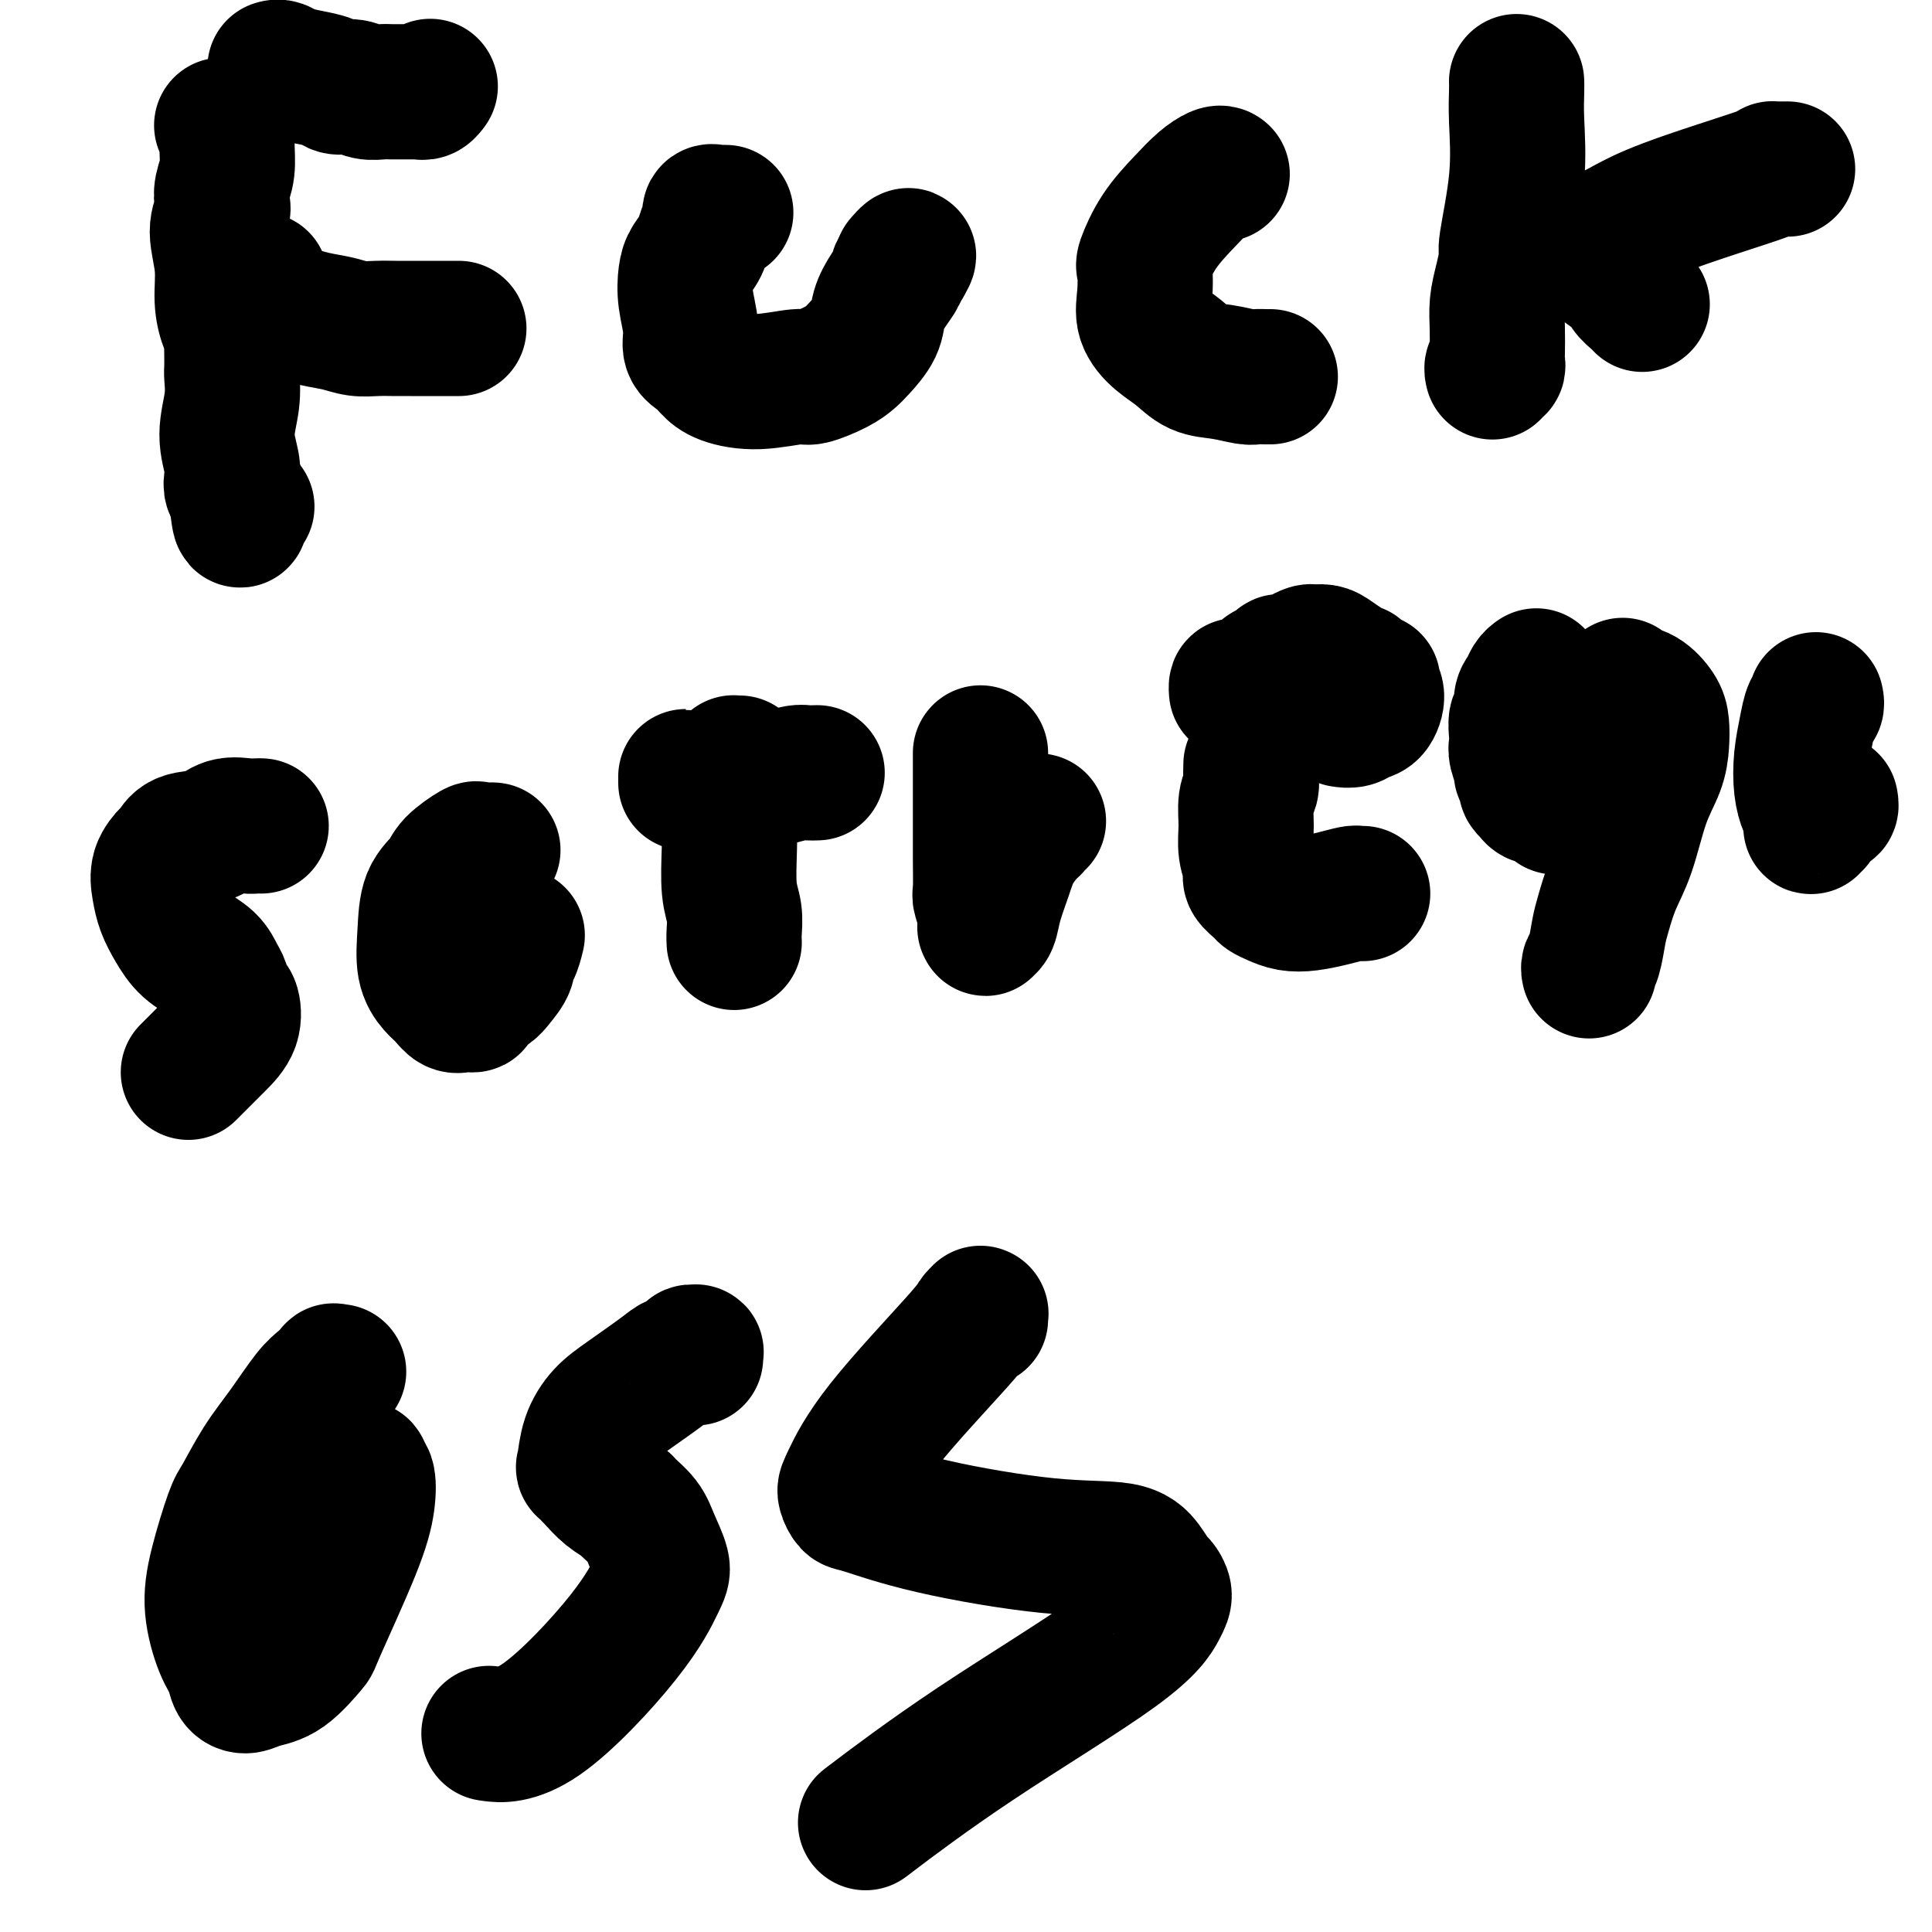 <svg viewBox='0 0 400 400' version='1.1' xmlns='http://www.w3.org/2000/svg' xmlns:xlink='http://www.w3.org/1999/xlink'><g fill='none' stroke='#000000' stroke-width='6' stroke-linecap='round' stroke-linejoin='round'><path d='M42,27c-0.008,-0.000 -0.016,-0.000 0,0c0.016,0.000 0.057,0.000 0,0c-0.057,-0.000 -0.211,-0.001 0,0c0.211,0.001 0.789,0.003 1,0c0.211,-0.003 0.057,-0.011 0,0c-0.057,0.011 -0.016,0.040 0,0c0.016,-0.040 0.008,-0.151 0,0c-0.008,0.151 -0.016,0.563 0,1c0.016,0.437 0.057,0.899 0,1c-0.057,0.101 -0.213,-0.160 0,0c0.213,0.160 0.793,0.740 1,1c0.207,0.260 0.040,0.199 0,0c-0.040,-0.199 0.046,-0.534 0,0c-0.046,0.534 -0.222,1.939 0,3c0.222,1.061 0.844,1.777 1,3c0.156,1.223 -0.154,2.954 0,4c0.154,1.046 0.773,1.409 1,2c0.227,0.591 0.061,1.411 0,2c-0.061,0.589 -0.016,0.946 0,1c0.016,0.054 0.003,-0.196 0,0c-0.003,0.196 0.003,0.839 0,1c-0.003,0.161 -0.015,-0.160 0,0c0.015,0.160 0.057,0.799 0,1c-0.057,0.201 -0.211,-0.037 0,0c0.211,0.037 0.789,0.350 1,0c0.211,-0.350 0.057,-1.364 0,-2c-0.057,-0.636 -0.016,-0.896 0,-1c0.016,-0.104 0.008,-0.052 0,0'/></g>
<g fill='none' stroke='#000000' stroke-width='28' stroke-linecap='round' stroke-linejoin='round'><path d='M47,27c-0.423,-0.423 -0.846,-0.846 -1,-1c-0.154,-0.154 -0.037,-0.039 0,0c0.037,0.039 -0.004,0.004 0,0c0.004,-0.004 0.055,0.025 0,0c-0.055,-0.025 -0.214,-0.103 0,0c0.214,0.103 0.803,0.388 1,1c0.197,0.612 0.001,1.552 0,3c-0.001,1.448 0.191,3.403 0,5c-0.191,1.597 -0.765,2.837 -1,4c-0.235,1.163 -0.130,2.249 0,3c0.130,0.751 0.286,1.167 0,2c-0.286,0.833 -1.015,2.082 -1,4c0.015,1.918 0.775,4.506 1,7c0.225,2.494 -0.083,4.894 0,7c0.083,2.106 0.558,3.920 1,5c0.442,1.080 0.850,1.428 1,2c0.150,0.572 0.041,1.368 0,2c-0.041,0.632 -0.016,1.101 0,2c0.016,0.899 0.022,2.229 0,3c-0.022,0.771 -0.072,0.983 0,2c0.072,1.017 0.267,2.840 0,5c-0.267,2.160 -0.996,4.659 -1,7c-0.004,2.341 0.717,4.525 1,6c0.283,1.475 0.127,2.241 0,3c-0.127,0.759 -0.227,1.512 0,2c0.227,0.488 0.779,0.711 1,1c0.221,0.289 0.110,0.645 0,1'/><path d='M49,103c0.845,8.691 0.957,2.918 1,1c0.043,-1.918 0.015,0.018 0,1c-0.015,0.982 -0.018,1.009 0,1c0.018,-0.009 0.056,-0.054 0,0c-0.056,0.054 -0.207,0.207 0,0c0.207,-0.207 0.774,-0.773 1,-1c0.226,-0.227 0.113,-0.113 0,0'/><path d='M57,14c0.000,-0.000 0.000,-0.000 0,0c-0.000,0.000 -0.000,0.000 0,0c0.000,-0.000 0.000,-0.000 0,0c-0.000,0.000 -0.001,0.000 0,0c0.001,-0.000 0.003,-0.001 0,0c-0.003,0.001 -0.010,0.003 0,0c0.010,-0.003 0.039,-0.012 0,0c-0.039,0.012 -0.144,0.044 0,0c0.144,-0.044 0.537,-0.166 1,0c0.463,0.166 0.995,0.618 2,1c1.005,0.382 2.485,0.695 4,1c1.515,0.305 3.067,0.604 4,1c0.933,0.396 1.246,0.891 2,1c0.754,0.109 1.949,-0.167 3,0c1.051,0.167 1.959,0.777 3,1c1.041,0.223 2.216,0.060 3,0c0.784,-0.060 1.176,-0.016 2,0c0.824,0.016 2.080,0.005 3,0c0.920,-0.005 1.504,-0.005 2,0c0.496,0.005 0.904,0.015 1,0c0.096,-0.015 -0.118,-0.056 0,0c0.118,0.056 0.570,0.207 1,0c0.430,-0.207 0.837,-0.774 1,-1c0.163,-0.226 0.081,-0.113 0,0'/><path d='M54,58c0.000,0.024 0.000,0.047 0,0c-0.000,-0.047 -0.002,-0.166 0,0c0.002,0.166 0.006,0.617 0,1c-0.006,0.383 -0.023,0.697 0,1c0.023,0.303 0.088,0.596 0,1c-0.088,0.404 -0.327,0.920 0,1c0.327,0.080 1.220,-0.276 2,0c0.780,0.276 1.446,1.184 3,2c1.554,0.816 3.994,1.539 6,2c2.006,0.461 3.576,0.659 5,1c1.424,0.341 2.703,0.823 4,1c1.297,0.177 2.614,0.047 4,0c1.386,-0.047 2.842,-0.013 4,0c1.158,0.013 2.017,0.003 3,0c0.983,-0.003 2.091,-0.001 3,0c0.909,0.001 1.619,0.000 2,0c0.381,-0.000 0.431,-0.000 1,0c0.569,0.000 1.655,0.000 2,0c0.345,-0.000 -0.052,-0.000 0,0c0.052,0.000 0.552,0.000 1,0c0.448,-0.000 0.842,-0.000 1,0c0.158,0.000 0.079,0.000 0,0'/><path d='M150,44c0.235,0.004 0.470,0.007 0,0c-0.470,-0.007 -1.646,-0.025 -2,0c-0.354,0.025 0.113,0.092 0,0c-0.113,-0.092 -0.808,-0.345 -1,0c-0.192,0.345 0.117,1.287 0,2c-0.117,0.713 -0.659,1.196 -1,2c-0.341,0.804 -0.479,1.929 -1,3c-0.521,1.071 -1.423,2.086 -2,3c-0.577,0.914 -0.828,1.725 -1,3c-0.172,1.275 -0.265,3.013 0,5c0.265,1.987 0.886,4.223 1,6c0.114,1.777 -0.280,3.094 0,4c0.280,0.906 1.234,1.401 2,2c0.766,0.599 1.343,1.300 2,2c0.657,0.700 1.394,1.397 3,2c1.606,0.603 4.083,1.112 7,1c2.917,-0.112 6.275,-0.843 8,-1c1.725,-0.157 1.818,0.261 3,0c1.182,-0.261 3.454,-1.202 5,-2c1.546,-0.798 2.367,-1.452 3,-2c0.633,-0.548 1.077,-0.991 2,-2c0.923,-1.009 2.325,-2.586 3,-4c0.675,-1.414 0.625,-2.665 1,-4c0.375,-1.335 1.176,-2.754 2,-4c0.824,-1.246 1.671,-2.320 2,-3c0.329,-0.680 0.141,-0.967 0,-1c-0.141,-0.033 -0.234,0.187 0,0c0.234,-0.187 0.794,-0.781 1,-1c0.206,-0.219 0.059,-0.063 0,0c-0.059,0.063 -0.029,0.031 0,0'/><path d='M187,55c2.167,-3.476 0.583,-1.667 0,-1c-0.583,0.667 -0.167,0.190 0,0c0.167,-0.190 0.083,-0.095 0,0'/><path d='M253,36c0.000,0.000 0.000,0.000 0,0c-0.000,-0.000 -0.002,-0.001 0,0c0.002,0.001 0.006,0.005 0,0c-0.006,-0.005 -0.023,-0.019 0,0c0.023,0.019 0.085,0.071 0,0c-0.085,-0.071 -0.317,-0.264 -1,0c-0.683,0.264 -1.815,0.985 -3,2c-1.185,1.015 -2.422,2.325 -4,4c-1.578,1.675 -3.497,3.714 -5,6c-1.503,2.286 -2.591,4.818 -3,6c-0.409,1.182 -0.140,1.015 0,2c0.140,0.985 0.150,3.122 0,5c-0.150,1.878 -0.461,3.497 0,5c0.461,1.503 1.692,2.890 3,4c1.308,1.110 2.692,1.944 4,3c1.308,1.056 2.539,2.336 4,3c1.461,0.664 3.152,0.714 5,1c1.848,0.286 3.854,0.809 5,1c1.146,0.191 1.431,0.051 2,0c0.569,-0.051 1.422,-0.014 2,0c0.578,0.014 0.879,0.004 1,0c0.121,-0.004 0.060,-0.002 0,0'/><path d='M314,17c-0.000,-0.008 -0.001,-0.016 0,0c0.001,0.016 0.002,0.058 0,0c-0.002,-0.058 -0.008,-0.214 0,0c0.008,0.214 0.031,0.800 0,2c-0.031,1.200 -0.116,3.016 0,6c0.116,2.984 0.434,7.136 0,12c-0.434,4.864 -1.619,10.438 -2,13c-0.381,2.562 0.042,2.111 0,3c-0.042,0.889 -0.547,3.116 -1,5c-0.453,1.884 -0.852,3.423 -1,5c-0.148,1.577 -0.043,3.192 0,5c0.043,1.808 0.026,3.809 0,5c-0.026,1.191 -0.059,1.573 0,2c0.059,0.427 0.212,0.898 0,1c-0.212,0.102 -0.788,-0.165 -1,0c-0.212,0.165 -0.061,0.761 0,1c0.061,0.239 0.030,0.119 0,0'/><path d='M370,35c0.091,-0.000 0.183,-0.001 0,0c-0.183,0.001 -0.639,0.002 -1,0c-0.361,-0.002 -0.626,-0.007 -1,0c-0.374,0.007 -0.856,0.027 -1,0c-0.144,-0.027 0.050,-0.102 0,0c-0.050,0.102 -0.346,0.380 -2,1c-1.654,0.620 -4.668,1.582 -9,3c-4.332,1.418 -9.984,3.293 -14,5c-4.016,1.707 -6.396,3.245 -8,4c-1.604,0.755 -2.430,0.726 -3,1c-0.570,0.274 -0.882,0.850 -1,1c-0.118,0.150 -0.041,-0.126 0,0c0.041,0.126 0.046,0.652 0,1c-0.046,0.348 -0.144,0.516 0,1c0.144,0.484 0.528,1.285 1,2c0.472,0.715 1.030,1.344 2,2c0.970,0.656 2.351,1.339 3,2c0.649,0.661 0.566,1.301 1,2c0.434,0.699 1.386,1.457 2,2c0.614,0.543 0.890,0.869 1,1c0.110,0.131 0.055,0.065 0,0'/><path d='M54,171c0.000,0.000 0.000,0.000 0,0c-0.000,-0.000 -0.000,-0.000 0,0c0.000,0.000 0.001,0.000 0,0c-0.001,-0.000 -0.003,-0.000 0,0c0.003,0.000 0.011,0.001 0,0c-0.011,-0.001 -0.039,-0.002 0,0c0.039,0.002 0.147,0.008 0,0c-0.147,-0.008 -0.550,-0.028 -1,0c-0.450,0.028 -0.947,0.106 -2,0c-1.053,-0.106 -2.662,-0.395 -4,0c-1.338,0.395 -2.404,1.473 -4,2c-1.596,0.527 -3.721,0.503 -5,1c-1.279,0.497 -1.714,1.514 -2,2c-0.286,0.486 -0.425,0.439 -1,1c-0.575,0.561 -1.586,1.728 -2,3c-0.414,1.272 -0.231,2.647 0,4c0.231,1.353 0.510,2.684 1,4c0.490,1.316 1.192,2.616 2,4c0.808,1.384 1.722,2.851 3,4c1.278,1.149 2.920,1.979 4,3c1.080,1.021 1.598,2.233 2,3c0.402,0.767 0.687,1.090 1,2c0.313,0.910 0.652,2.407 1,3c0.348,0.593 0.703,0.281 1,1c0.297,0.719 0.535,2.470 0,4c-0.535,1.530 -1.842,2.841 -3,4c-1.158,1.159 -2.166,2.166 -3,3c-0.834,0.834 -1.494,1.494 -2,2c-0.506,0.506 -0.859,0.859 -1,1c-0.141,0.141 -0.071,0.071 0,0'/><path d='M102,176c0.004,0.000 0.008,0.001 0,0c-0.008,-0.001 -0.026,-0.003 0,0c0.026,0.003 0.098,0.010 0,0c-0.098,-0.010 -0.367,-0.036 -1,0c-0.633,0.036 -1.630,0.135 -2,0c-0.370,-0.135 -0.113,-0.503 -1,0c-0.887,0.503 -2.919,1.877 -4,3c-1.081,1.123 -1.212,1.995 -2,3c-0.788,1.005 -2.233,2.141 -3,4c-0.767,1.859 -0.854,4.439 -1,7c-0.146,2.561 -0.349,5.103 0,7c0.349,1.897 1.251,3.150 2,4c0.749,0.850 1.347,1.297 2,2c0.653,0.703 1.362,1.660 2,2c0.638,0.340 1.206,0.062 2,0c0.794,-0.062 1.814,0.093 2,0c0.186,-0.093 -0.462,-0.435 0,-1c0.462,-0.565 2.036,-1.354 3,-2c0.964,-0.646 1.320,-1.151 2,-2c0.680,-0.849 1.685,-2.042 2,-3c0.315,-0.958 -0.060,-1.679 0,-2c0.060,-0.321 0.555,-0.240 1,-1c0.445,-0.760 0.842,-2.360 1,-3c0.158,-0.640 0.079,-0.320 0,0'/><path d='M153,158c0.111,-0.005 0.222,-0.010 0,0c-0.222,0.010 -0.778,0.034 -1,0c-0.222,-0.034 -0.112,-0.127 0,0c0.112,0.127 0.225,0.473 0,1c-0.225,0.527 -0.789,1.235 -1,3c-0.211,1.765 -0.071,4.587 0,7c0.071,2.413 0.072,4.416 0,7c-0.072,2.584 -0.215,5.750 0,8c0.215,2.250 0.790,3.584 1,5c0.210,1.416 0.056,2.916 0,4c-0.056,1.084 -0.015,1.753 0,2c0.015,0.247 0.004,0.070 0,0c-0.004,-0.070 -0.002,-0.035 0,0'/><path d='M142,162c-0.000,0.008 -0.000,0.015 0,0c0.000,-0.015 0.000,-0.053 0,0c-0.000,0.053 -0.001,0.196 0,0c0.001,-0.196 0.004,-0.731 0,-1c-0.004,-0.269 -0.014,-0.271 0,0c0.014,0.271 0.052,0.815 1,1c0.948,0.185 2.806,0.011 5,0c2.194,-0.011 4.725,0.141 7,0c2.275,-0.141 4.294,-0.574 6,-1c1.706,-0.426 3.098,-0.846 4,-1c0.902,-0.154 1.314,-0.041 2,0c0.686,0.041 1.648,0.011 2,0c0.352,-0.011 0.095,-0.003 0,0c-0.095,0.003 -0.027,0.001 0,0c0.027,-0.001 0.014,-0.000 0,0'/><path d='M203,156c0.000,0.002 0.000,0.005 0,0c-0.000,-0.005 -0.000,-0.017 0,0c0.000,0.017 0.000,0.064 0,0c-0.000,-0.064 -0.000,-0.239 0,0c0.000,0.239 0.000,0.891 0,2c-0.000,1.109 -0.001,2.676 0,5c0.001,2.324 0.004,5.404 0,8c-0.004,2.596 -0.015,4.708 0,7c0.015,2.292 0.057,4.765 0,6c-0.057,1.235 -0.211,1.231 0,2c0.211,0.769 0.788,2.312 1,3c0.212,0.688 0.060,0.523 0,1c-0.060,0.477 -0.028,1.596 0,2c0.028,0.404 0.052,0.093 0,0c-0.052,-0.093 -0.181,0.030 0,0c0.181,-0.030 0.672,-0.215 1,-1c0.328,-0.785 0.495,-2.171 1,-4c0.505,-1.829 1.350,-4.102 2,-6c0.650,-1.898 1.106,-3.423 2,-5c0.894,-1.577 2.226,-3.207 3,-4c0.774,-0.793 0.991,-0.749 1,-1c0.009,-0.251 -0.190,-0.798 0,-1c0.190,-0.202 0.769,-0.058 1,0c0.231,0.058 0.116,0.029 0,0'/><path d='M282,185c0.113,0.000 0.227,0.000 0,0c-0.227,-0.000 -0.794,-0.001 -1,0c-0.206,0.001 -0.052,0.003 0,0c0.052,-0.003 0.002,-0.011 0,0c-0.002,0.011 0.043,0.042 0,0c-0.043,-0.042 -0.175,-0.158 -1,0c-0.825,0.158 -2.344,0.589 -4,1c-1.656,0.411 -3.451,0.802 -5,1c-1.549,0.198 -2.854,0.205 -4,0c-1.146,-0.205 -2.134,-0.620 -3,-1c-0.866,-0.380 -1.609,-0.726 -2,-1c-0.391,-0.274 -0.430,-0.476 -1,-1c-0.570,-0.524 -1.670,-1.368 -2,-2c-0.330,-0.632 0.112,-1.051 0,-2c-0.112,-0.949 -0.776,-2.429 -1,-4c-0.224,-1.571 -0.007,-3.234 0,-5c0.007,-1.766 -0.194,-3.636 0,-5c0.194,-1.364 0.784,-2.222 1,-3c0.216,-0.778 0.058,-1.476 0,-2c-0.058,-0.524 -0.016,-0.872 0,-1c0.016,-0.128 0.004,-0.034 0,0c-0.004,0.034 -0.001,0.009 0,0c0.001,-0.009 0.000,-0.002 0,0c-0.000,0.002 -0.000,0.001 0,0c0.000,-0.001 0.000,-0.000 0,0c-0.000,0.000 -0.000,0.000 0,0c0.000,-0.000 0.000,-0.000 0,0c-0.000,0.000 -0.000,0.000 0,0c0.000,-0.000 0.000,-0.000 0,0c-0.000,0.000 -0.000,0.000 0,0'/><path d='M259,160c0.000,-3.405 0.000,-0.917 0,0c0.000,0.917 0.000,0.262 0,0c0.000,-0.262 0.000,-0.131 0,0'/><path d='M256,143c-0.003,-0.031 -0.005,-0.063 0,0c0.005,0.063 0.019,0.219 0,0c-0.019,-0.219 -0.070,-0.814 0,-1c0.070,-0.186 0.261,0.039 1,0c0.739,-0.039 2.025,-0.340 3,-1c0.975,-0.660 1.640,-1.679 2,-2c0.360,-0.321 0.414,0.055 1,0c0.586,-0.055 1.705,-0.540 2,-1c0.295,-0.460 -0.234,-0.894 0,-1c0.234,-0.106 1.232,0.115 2,0c0.768,-0.115 1.307,-0.565 2,-1c0.693,-0.435 1.540,-0.856 2,-1c0.460,-0.144 0.534,-0.010 1,0c0.466,0.010 1.326,-0.103 2,0c0.674,0.103 1.163,0.423 2,1c0.837,0.577 2.021,1.413 3,2c0.979,0.587 1.751,0.927 2,1c0.249,0.073 -0.025,-0.122 0,0c0.025,0.122 0.351,0.559 1,1c0.649,0.441 1.622,0.885 2,1c0.378,0.115 0.162,-0.100 0,0c-0.162,0.100 -0.269,0.514 0,1c0.269,0.486 0.916,1.044 1,2c0.084,0.956 -0.395,2.309 -1,3c-0.605,0.691 -1.338,0.721 -2,1c-0.662,0.279 -1.255,0.806 -2,1c-0.745,0.194 -1.641,0.055 -2,0c-0.359,-0.055 -0.179,-0.028 0,0'/><path d='M318,140c-0.000,0.000 -0.000,0.000 0,0c0.000,-0.000 0.000,-0.000 0,0c-0.000,0.000 -0.000,0.000 0,0c0.000,-0.000 0.001,-0.001 0,0c-0.001,0.001 -0.003,0.002 0,0c0.003,-0.002 0.012,-0.008 0,0c-0.012,0.008 -0.046,0.031 0,0c0.046,-0.031 0.171,-0.117 0,0c-0.171,0.117 -0.638,0.435 -1,1c-0.362,0.565 -0.619,1.376 -1,2c-0.381,0.624 -0.886,1.059 -1,2c-0.114,0.941 0.165,2.386 0,3c-0.165,0.614 -0.772,0.396 -1,1c-0.228,0.604 -0.076,2.031 0,3c0.076,0.969 0.077,1.482 0,2c-0.077,0.518 -0.232,1.042 0,2c0.232,0.958 0.851,2.352 1,3c0.149,0.648 -0.170,0.552 0,1c0.170,0.448 0.830,1.441 1,2c0.170,0.559 -0.151,0.685 0,1c0.151,0.315 0.775,0.821 1,1c0.225,0.179 0.053,0.033 0,0c-0.053,-0.033 0.013,0.046 0,0c-0.013,-0.046 -0.105,-0.219 0,0c0.105,0.219 0.406,0.829 1,1c0.594,0.171 1.482,-0.098 2,0c0.518,0.098 0.664,0.562 1,1c0.336,0.438 0.860,0.849 1,1c0.140,0.151 -0.103,0.043 0,0c0.103,-0.043 0.551,-0.022 1,0'/><path d='M323,167c0.669,0.314 -0.157,0.099 0,0c0.157,-0.099 1.298,-0.081 2,0c0.702,0.081 0.965,0.225 1,0c0.035,-0.225 -0.159,-0.819 0,-1c0.159,-0.181 0.669,0.052 1,0c0.331,-0.052 0.481,-0.389 1,-1c0.519,-0.611 1.407,-1.497 2,-3c0.593,-1.503 0.891,-3.622 1,-5c0.109,-1.378 0.029,-2.015 0,-3c-0.029,-0.985 -0.008,-2.316 0,-3c0.008,-0.684 0.002,-0.719 0,-1c-0.002,-0.281 -0.001,-0.807 0,-1c0.001,-0.193 0.000,-0.052 0,0c-0.000,0.052 -0.000,0.014 0,0c0.000,-0.014 0.000,-0.004 0,0c-0.000,0.004 -0.000,0.001 0,0c0.000,-0.001 0.000,-0.000 0,0c-0.000,0.000 -0.000,0.000 0,0c0.000,-0.000 0.000,-0.000 0,0'/><path d='M336,142c0.001,0.002 0.002,0.004 0,0c-0.002,-0.004 -0.006,-0.014 0,0c0.006,0.014 0.022,0.051 0,0c-0.022,-0.051 -0.083,-0.191 0,0c0.083,0.191 0.310,0.714 1,1c0.690,0.286 1.844,0.336 3,1c1.156,0.664 2.315,1.943 3,3c0.685,1.057 0.897,1.891 1,3c0.103,1.109 0.099,2.493 0,4c-0.099,1.507 -0.292,3.138 -1,5c-0.708,1.862 -1.930,3.956 -3,7c-1.070,3.044 -1.988,7.039 -3,10c-1.012,2.961 -2.117,4.887 -3,7c-0.883,2.113 -1.543,4.412 -2,6c-0.457,1.588 -0.711,2.464 -1,4c-0.289,1.536 -0.614,3.731 -1,5c-0.386,1.269 -0.835,1.611 -1,2c-0.165,0.389 -0.047,0.825 0,1c0.047,0.175 0.024,0.087 0,0'/><path d='M376,145c-0.024,-0.105 -0.049,-0.211 0,0c0.049,0.211 0.170,0.737 0,1c-0.170,0.263 -0.631,0.262 -1,1c-0.369,0.738 -0.645,2.215 -1,4c-0.355,1.785 -0.789,3.879 -1,6c-0.211,2.121 -0.200,4.271 0,6c0.200,1.729 0.589,3.038 1,4c0.411,0.962 0.845,1.576 1,2c0.155,0.424 0.030,0.657 0,1c-0.030,0.343 0.033,0.795 0,1c-0.033,0.205 -0.163,0.161 0,0c0.163,-0.161 0.618,-0.439 1,-1c0.382,-0.561 0.691,-1.404 1,-2c0.309,-0.596 0.619,-0.944 1,-1c0.381,-0.056 0.834,0.181 1,0c0.166,-0.181 0.044,-0.781 0,-1c-0.044,-0.219 -0.012,-0.059 0,0c0.012,0.059 0.003,0.017 0,0c-0.003,-0.017 -0.002,-0.008 0,0'/><path d='M70,284c0.009,-0.001 0.018,-0.002 0,0c-0.018,0.002 -0.063,0.007 0,0c0.063,-0.007 0.234,-0.024 0,0c-0.234,0.024 -0.872,0.090 -1,0c-0.128,-0.090 0.256,-0.338 0,0c-0.256,0.338 -1.150,1.260 -2,2c-0.850,0.740 -1.654,1.298 -3,3c-1.346,1.702 -3.232,4.550 -5,7c-1.768,2.450 -3.418,4.504 -5,7c-1.582,2.496 -3.098,5.434 -4,7c-0.902,1.566 -1.191,1.759 -2,4c-0.809,2.241 -2.137,6.530 -3,10c-0.863,3.470 -1.259,6.122 -1,9c0.259,2.878 1.173,5.984 2,8c0.827,2.016 1.566,2.944 2,4c0.434,1.056 0.562,2.240 1,3c0.438,0.760 1.187,1.096 2,1c0.813,-0.096 1.691,-0.623 3,-1c1.309,-0.377 3.048,-0.602 5,-2c1.952,-1.398 4.118,-3.968 5,-5c0.882,-1.032 0.481,-0.524 2,-4c1.519,-3.476 4.958,-10.935 7,-16c2.042,-5.065 2.687,-7.735 3,-10c0.313,-2.265 0.295,-4.123 0,-5c-0.295,-0.877 -0.867,-0.771 -1,-1c-0.133,-0.229 0.174,-0.793 0,-1c-0.174,-0.207 -0.830,-0.055 -1,0c-0.170,0.055 0.147,0.015 0,0c-0.147,-0.015 -0.756,-0.004 -1,0c-0.244,0.004 -0.122,0.002 0,0'/><path d='M73,304c-0.500,-1.167 -0.250,-0.583 0,0'/><path d='M144,281c0.010,0.115 0.019,0.230 0,0c-0.019,-0.230 -0.068,-0.805 0,-1c0.068,-0.195 0.251,-0.011 0,0c-0.251,0.011 -0.937,-0.153 -1,0c-0.063,0.153 0.496,0.623 0,1c-0.496,0.377 -2.049,0.661 -3,1c-0.951,0.339 -1.302,0.732 -3,2c-1.698,1.268 -4.744,3.410 -7,5c-2.256,1.590 -3.724,2.627 -5,4c-1.276,1.373 -2.362,3.081 -3,5c-0.638,1.919 -0.829,4.048 -1,5c-0.171,0.952 -0.322,0.726 0,1c0.322,0.274 1.115,1.049 2,2c0.885,0.951 1.861,2.080 3,3c1.139,0.920 2.443,1.633 3,2c0.557,0.367 0.369,0.390 1,1c0.631,0.610 2.080,1.807 3,3c0.920,1.193 1.310,2.384 2,4c0.690,1.616 1.679,3.659 2,5c0.321,1.341 -0.027,1.981 -1,4c-0.973,2.019 -2.570,5.417 -7,11c-4.430,5.583 -11.693,13.349 -17,17c-5.307,3.651 -8.659,3.186 -10,3c-1.341,-0.186 -0.670,-0.093 0,0'/><path d='M203,273c-0.002,0.115 -0.004,0.229 0,0c0.004,-0.229 0.013,-0.803 0,-1c-0.013,-0.197 -0.050,-0.017 0,0c0.050,0.017 0.185,-0.129 0,0c-0.185,0.129 -0.691,0.534 -1,1c-0.309,0.466 -0.419,0.994 -4,5c-3.581,4.006 -10.631,11.491 -15,17c-4.369,5.509 -6.056,9.042 -7,11c-0.944,1.958 -1.144,2.339 -1,3c0.144,0.661 0.632,1.600 1,2c0.368,0.400 0.616,0.259 3,1c2.384,0.741 6.905,2.363 14,4c7.095,1.637 16.765,3.288 24,4c7.235,0.712 12.034,0.484 15,1c2.966,0.516 4.100,1.777 5,3c0.900,1.223 1.565,2.409 2,3c0.435,0.591 0.638,0.586 1,1c0.362,0.414 0.882,1.248 1,2c0.118,0.752 -0.167,1.423 -1,3c-0.833,1.577 -2.213,4.062 -9,9c-6.787,4.938 -18.981,12.329 -29,19c-10.019,6.671 -17.863,12.620 -21,15c-3.137,2.380 -1.569,1.190 0,0'/></g>
</svg>
